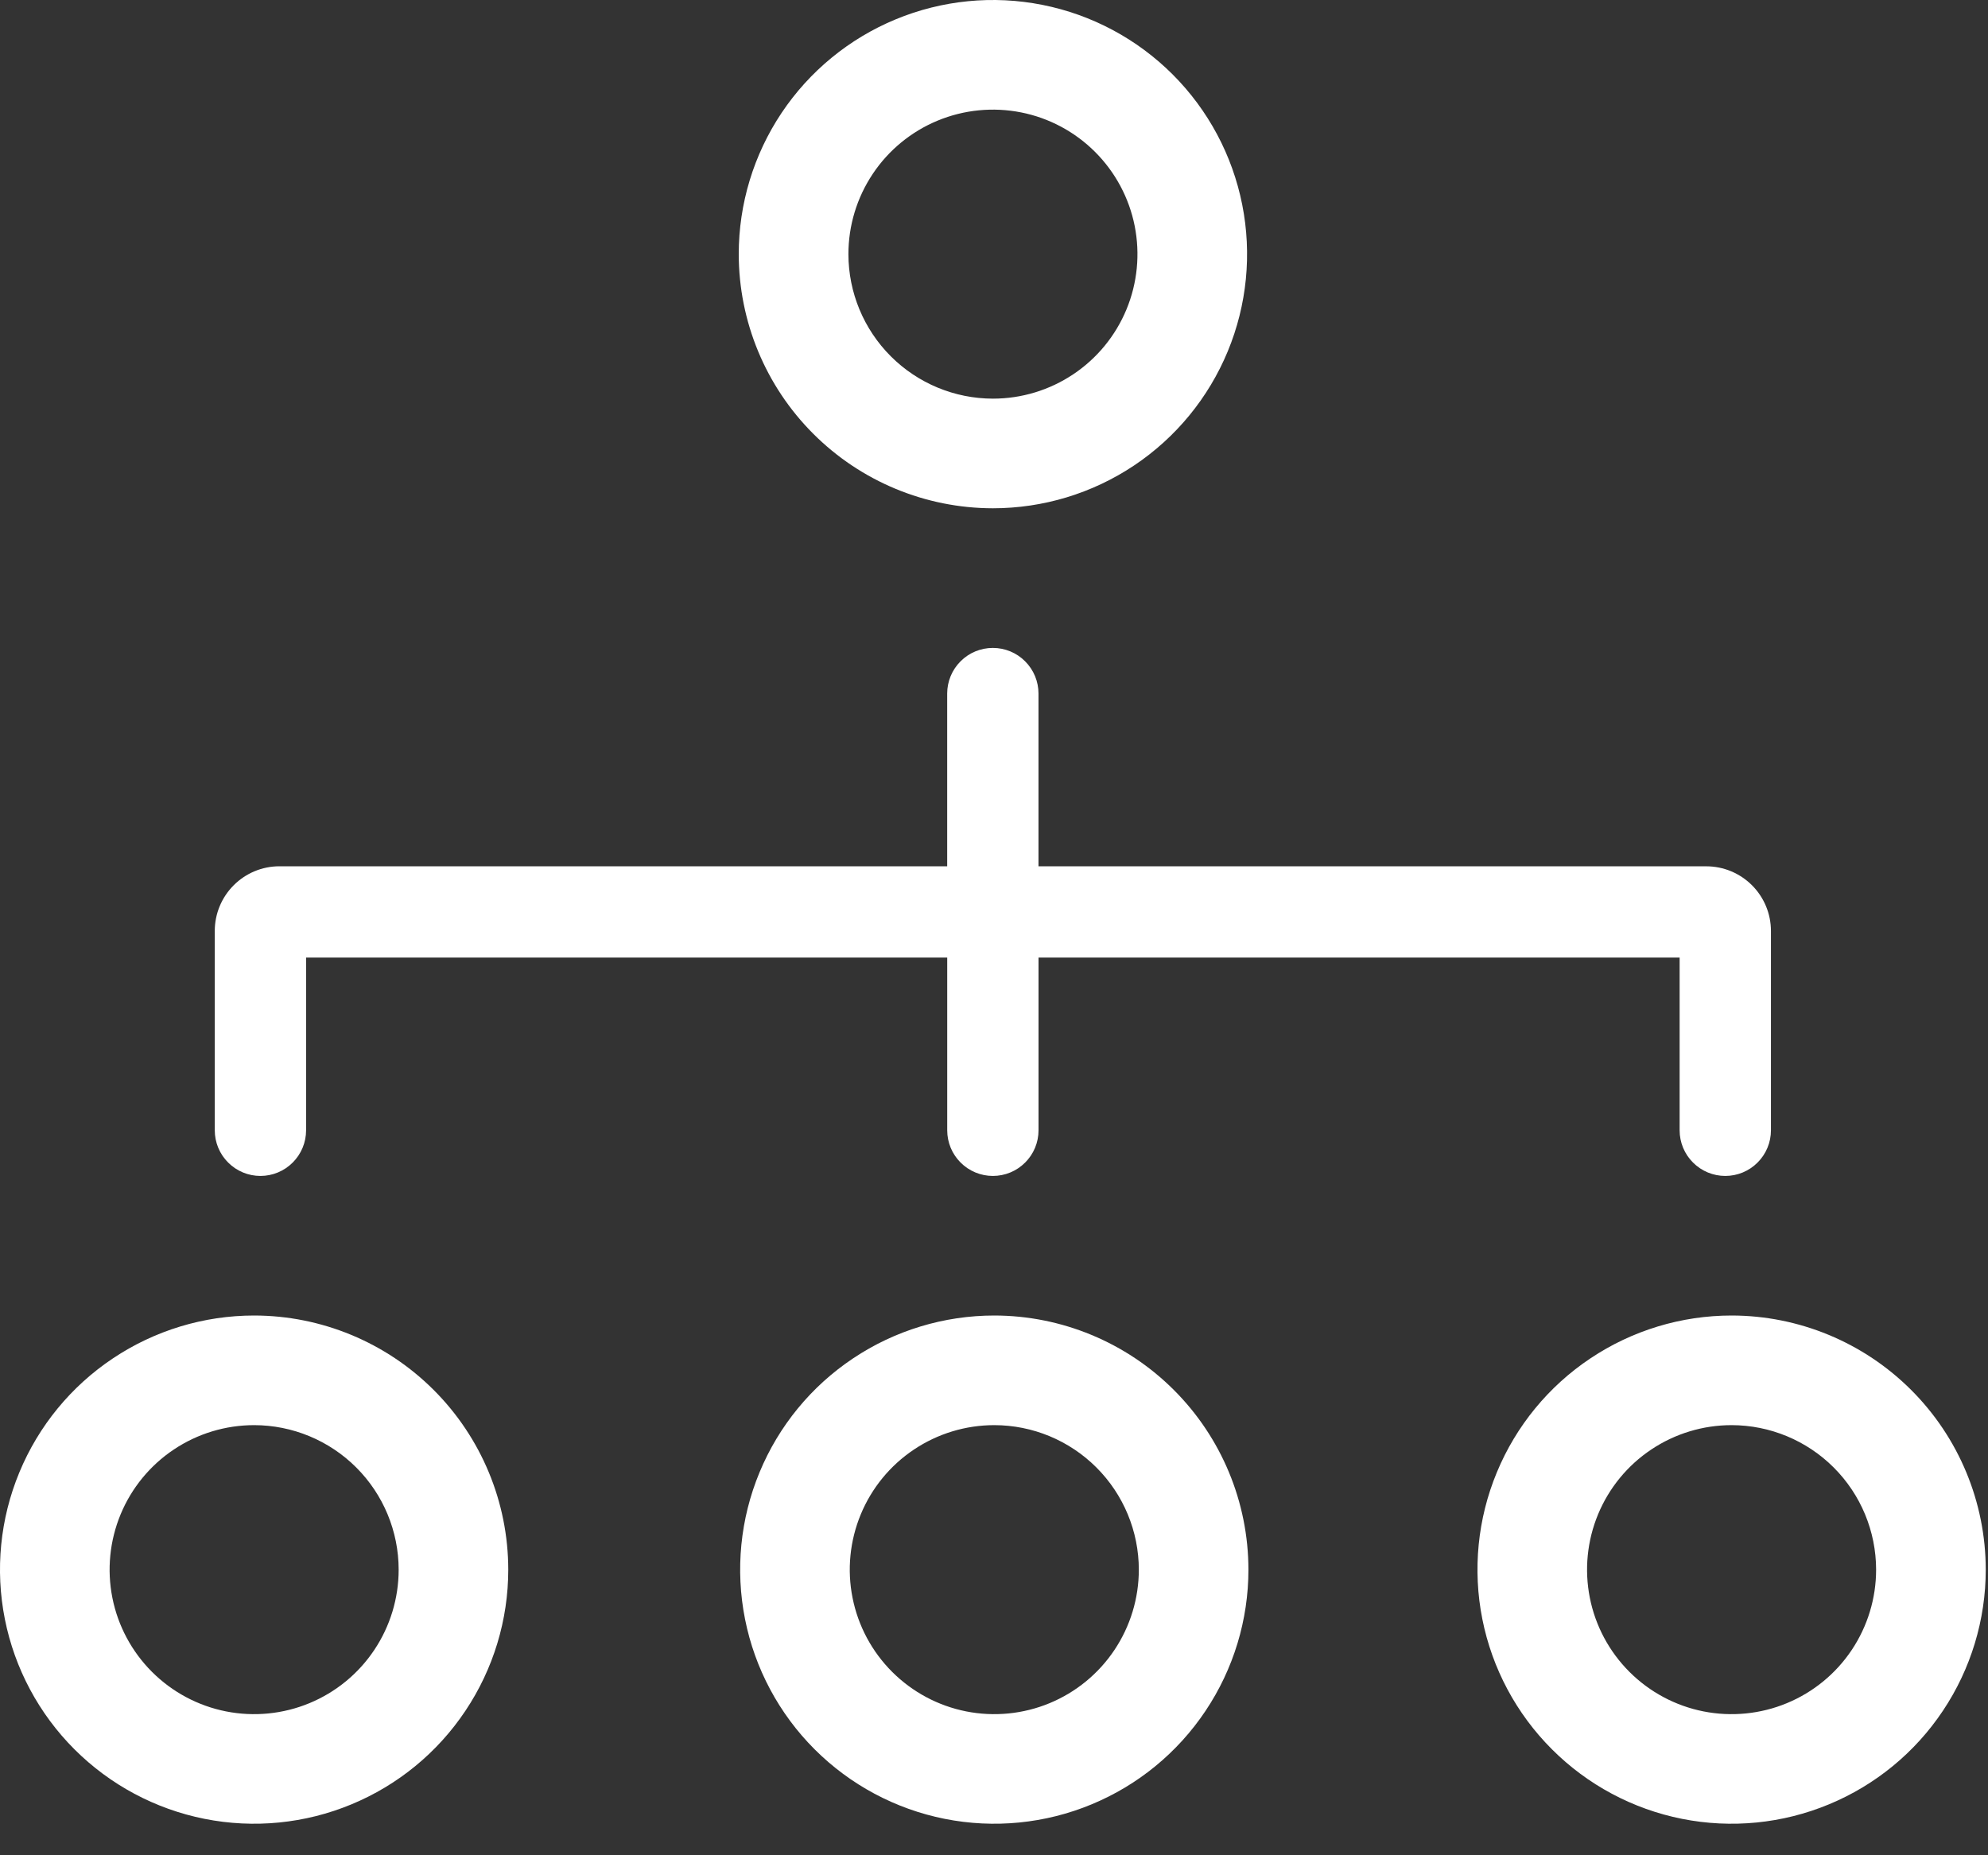 <svg width="60" height="56" viewBox="0 0 60 56" fill="none" xmlns="http://www.w3.org/2000/svg">
<rect x="0" y="0" width="60" height="56" fill="#333333" stroke="none"/>
<path d="M50.693 26.148H31.343V20.935C31.343 20.57 31.198 20.219 30.939 19.961C30.681 19.702 30.331 19.557 29.965 19.557C29.599 19.557 29.249 19.702 28.991 19.961C28.732 20.219 28.587 20.57 28.587 20.935V26.148H8.434C7.916 26.148 7.42 26.354 7.054 26.72C6.688 27.086 6.482 27.582 6.482 28.1V34.117C6.482 34.483 6.627 34.833 6.886 35.091C7.144 35.35 7.495 35.495 7.86 35.495C8.225 35.495 8.576 35.35 8.834 35.091C9.093 34.833 9.238 34.483 9.238 34.117V28.904H28.588V34.117C28.588 34.483 28.733 34.833 28.992 35.091C29.25 35.35 29.601 35.495 29.966 35.495C30.331 35.495 30.682 35.35 30.94 35.091C31.199 34.833 31.344 34.483 31.344 34.117V28.904H50.693V34.117C50.693 34.483 50.838 34.833 51.097 35.091C51.355 35.35 51.706 35.495 52.071 35.495C52.437 35.495 52.787 35.35 53.045 35.091C53.304 34.833 53.449 34.483 53.449 34.117V28.101C53.449 27.583 53.243 27.087 52.877 26.721C52.511 26.355 52.015 26.149 51.497 26.149H50.697L50.693 26.148Z" fill="white"/>
<path d="M29.966 15.342C31.483 15.342 32.966 14.893 34.228 14.05C35.49 13.207 36.473 12.009 37.054 10.607C37.635 9.206 37.787 7.664 37.491 6.175C37.195 4.687 36.465 3.32 35.392 2.247C34.319 1.175 32.953 0.444 31.465 0.148C29.977 -0.149 28.434 0.003 27.032 0.584C25.631 1.164 24.432 2.147 23.589 3.408C22.746 4.67 22.296 6.153 22.296 7.67C22.298 9.704 23.106 11.654 24.544 13.092C25.982 14.531 27.932 15.34 29.966 15.342ZM25.606 7.671C25.606 6.808 25.862 5.965 26.341 5.248C26.82 4.53 27.502 3.971 28.299 3.641C29.096 3.311 29.973 3.225 30.819 3.393C31.665 3.561 32.442 3.977 33.052 4.587C33.662 5.197 34.078 5.974 34.246 6.82C34.414 7.666 34.328 8.543 33.998 9.34C33.668 10.137 33.109 10.819 32.391 11.298C31.674 11.777 30.831 12.033 29.968 12.033C28.811 12.032 27.703 11.572 26.885 10.754C26.067 9.936 25.607 8.827 25.606 7.671Z" fill="white"/>
<path d="M7.67 39.708C6.153 39.708 4.67 40.158 3.409 41.001C2.147 41.843 1.164 43.041 0.584 44.443C0.003 45.844 -0.149 47.386 0.147 48.874C0.443 50.362 1.174 51.729 2.246 52.801C3.319 53.874 4.686 54.605 6.174 54.901C7.662 55.197 9.204 55.045 10.605 54.464C12.007 53.884 13.205 52.901 14.047 51.639C14.89 50.378 15.34 48.895 15.34 47.378C15.338 45.344 14.529 43.395 13.091 41.957C11.653 40.519 9.704 39.71 7.67 39.708ZM12.032 47.379C12.032 48.242 11.776 49.085 11.297 49.802C10.818 50.52 10.136 51.079 9.339 51.409C8.542 51.739 7.665 51.825 6.819 51.657C5.973 51.489 5.196 51.073 4.586 50.463C3.976 49.853 3.56 49.076 3.392 48.23C3.224 47.384 3.31 46.507 3.64 45.71C3.97 44.913 4.529 44.231 5.247 43.752C5.964 43.273 6.807 43.017 7.67 43.017C8.826 43.018 9.935 43.478 10.753 44.296C11.571 45.114 12.031 46.222 12.032 47.379Z" fill="white"/>
<path d="M30.009 39.708C28.492 39.708 27.009 40.158 25.748 41.001C24.486 41.843 23.503 43.041 22.923 44.443C22.342 45.844 22.19 47.386 22.486 48.874C22.782 50.362 23.513 51.729 24.585 52.801C25.658 53.874 27.025 54.605 28.513 54.901C30 55.197 31.543 55.045 32.944 54.464C34.346 53.884 35.544 52.901 36.386 51.639C37.229 50.378 37.679 48.895 37.679 47.378C37.677 45.344 36.868 43.395 35.43 41.957C33.992 40.519 32.043 39.71 30.009 39.708ZM34.371 47.379C34.371 48.242 34.115 49.085 33.636 49.802C33.157 50.52 32.475 51.079 31.678 51.409C30.881 51.739 30.004 51.825 29.158 51.657C28.312 51.489 27.535 51.073 26.925 50.463C26.315 49.853 25.899 49.076 25.731 48.23C25.562 47.384 25.649 46.507 25.979 45.71C26.309 44.913 26.868 44.231 27.586 43.752C28.303 43.273 29.146 43.017 30.009 43.017C31.166 43.018 32.274 43.478 33.092 44.296C33.91 45.114 34.37 46.222 34.371 47.379Z" fill="white"/>
<path d="M52.262 39.708C50.745 39.708 49.262 40.158 48.001 41.001C46.739 41.843 45.756 43.041 45.176 44.443C44.595 45.844 44.443 47.386 44.739 48.874C45.035 50.362 45.766 51.729 46.839 52.801C47.911 53.874 49.278 54.605 50.766 54.901C52.254 55.197 53.796 55.045 55.197 54.464C56.599 53.884 57.797 52.901 58.639 51.639C59.482 50.378 59.932 48.895 59.932 47.378C59.93 45.344 59.121 43.395 57.683 41.957C56.245 40.519 54.296 39.71 52.262 39.708ZM56.623 47.379C56.623 48.242 56.367 49.085 55.888 49.802C55.409 50.52 54.727 51.079 53.93 51.409C53.133 51.739 52.256 51.825 51.41 51.657C50.564 51.489 49.787 51.073 49.177 50.463C48.567 49.853 48.151 49.076 47.983 48.23C47.815 47.384 47.901 46.507 48.231 45.71C48.561 44.913 49.12 44.231 49.838 43.752C50.555 43.273 51.398 43.017 52.261 43.017C53.417 43.018 54.526 43.478 55.344 44.296C56.162 45.114 56.622 46.222 56.623 47.379Z" fill="white"/>
</svg>
